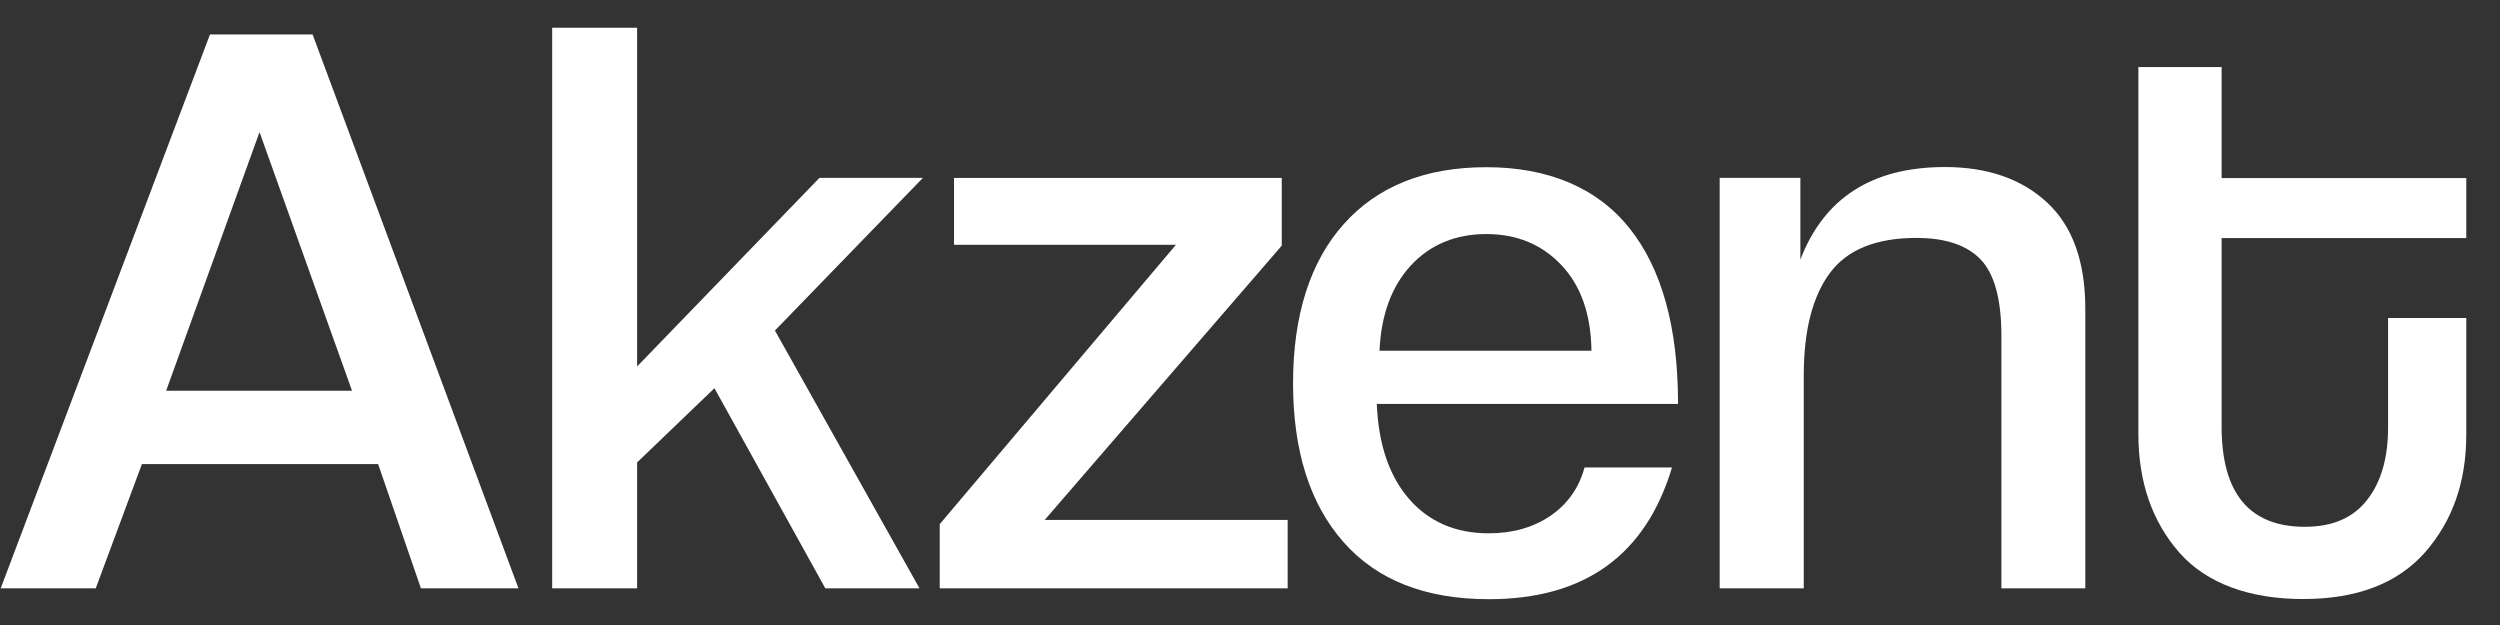 <svg width="108" height="27" viewBox="0 0 108 27" fill="none" xmlns="http://www.w3.org/2000/svg">
<rect x="0" y="0" width="108" height="27" fill="#333333" stroke="none"/>
<g clip-path="url(#clip0_4129_5719)">
<path d="M22.398 25.416H18.184L16.335 20.049H6.13L4.136 25.416H0.03L9.071 1.488H13.504L22.398 25.416ZM15.207 16.879L11.211 5.706L7.178 16.879H15.207Z" fill="white"/>
<path d="M39.722 25.415H35.653L30.864 16.77L27.523 19.977V25.415H23.854V1.199H27.523V15.831L35.399 7.685H39.868L33.477 14.279L39.722 25.415Z" fill="white"/>
<path d="M55.627 25.416H40.596V22.643L50.801 10.574H41.214V7.686H55.372V10.611L45.13 22.462H55.627V25.416Z" fill="white"/>
<path d="M72.477 17.449H59.477C59.55 19.204 60.016 20.569 60.875 21.559C61.734 22.541 62.877 23.039 64.31 23.039C65.351 23.039 66.239 22.787 66.982 22.281C67.717 21.775 68.212 21.082 68.452 20.194H72.23C71.094 23.985 68.452 25.885 64.318 25.885C61.581 25.885 59.484 25.061 58.036 23.415C56.587 21.768 55.86 19.479 55.86 16.554C55.86 13.629 56.595 11.303 58.058 9.671C59.521 8.039 61.574 7.223 64.216 7.223C66.858 7.223 68.984 8.097 70.388 9.852C71.793 11.607 72.492 14.142 72.492 17.456M59.601 15.153H68.751C68.729 13.571 68.292 12.329 67.44 11.44C66.596 10.552 65.519 10.111 64.209 10.111C62.898 10.111 61.792 10.559 60.955 11.462C60.118 12.365 59.666 13.593 59.594 15.153" fill="white"/>
<path d="M90.092 25.416H86.46V14.496C86.46 12.936 86.162 11.845 85.572 11.217C84.983 10.596 84.051 10.278 82.792 10.278C81.045 10.278 79.8 10.784 79.05 11.795C78.3 12.806 77.922 14.279 77.922 16.229V25.416H74.29V7.685H77.776V11.217C78.795 8.552 80.877 7.216 84.022 7.216C85.863 7.216 87.334 7.729 88.433 8.747C89.532 9.765 90.085 11.296 90.085 13.34V25.409L90.092 25.416Z" fill="white"/>
<path d="M103.165 18.46V13.737H106.543V18.778C106.543 20.822 105.946 22.512 104.759 23.863C103.573 25.206 101.819 25.878 99.497 25.878C97.175 25.878 95.319 25.206 94.139 23.863C92.968 22.519 92.378 20.815 92.378 18.749V2.896H95.974V7.692H106.543V10.285H95.974V18.431C95.974 21.313 97.175 22.758 99.57 22.758C100.756 22.758 101.651 22.375 102.255 21.602C102.86 20.837 103.165 19.789 103.165 18.468" fill="white"/>
</g>
<defs>
<clipPath id="clip0_4129_5719">
<rect width="107" height="26" fill="white" transform="translate(0.03 0.571)"/>
</clipPath>
</defs>
</svg>
